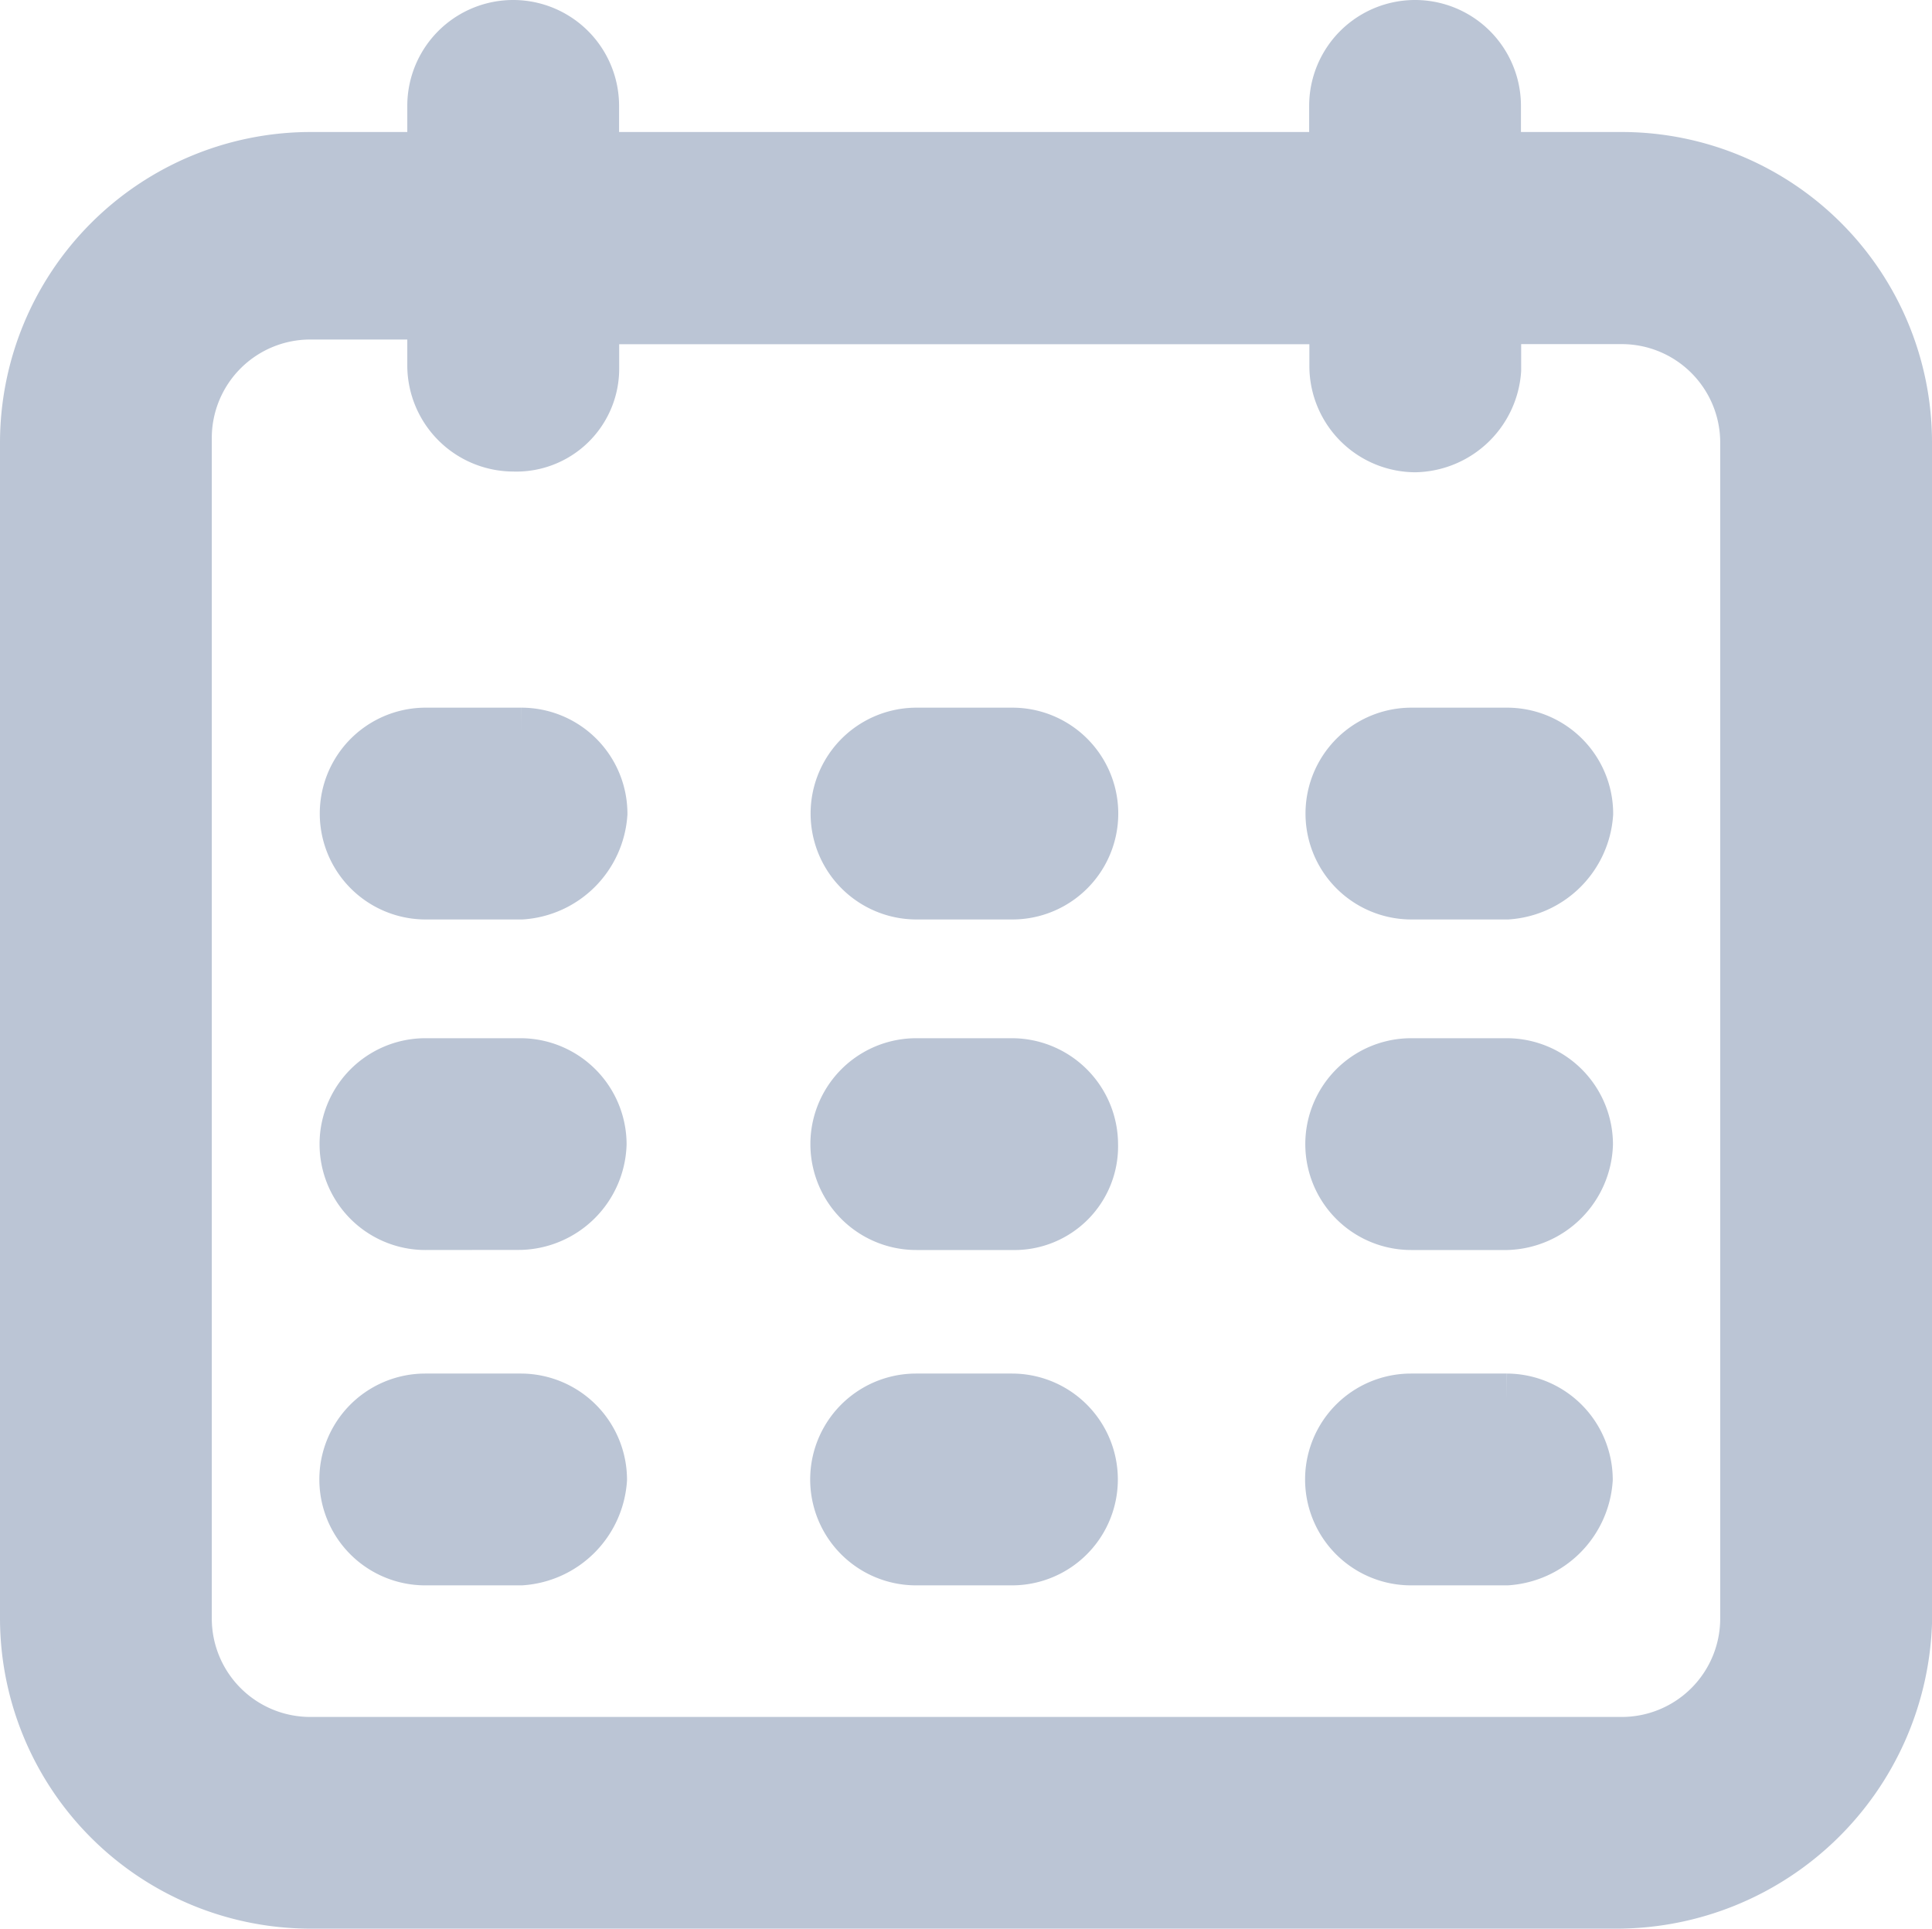 <svg xmlns="http://www.w3.org/2000/svg" width="18.5" height="18.467" viewBox="0 0 18.5 18.467">
  <g id="appointments" transform="translate(0.25 0.254)">
    <path id="Path_3421" data-name="Path 3421" d="M2.715,17.963A2.725,2.725,0,0,1,0,15.249V3.975A2.727,2.727,0,0,1,2.715,1.26H3.9V.76a.764.764,0,1,1,1.528,0v.5h7.108V.76a.764.764,0,1,1,1.528,0v.5h1.223A2.722,2.722,0,0,1,18,3.975V15.289a2.774,2.774,0,0,1-2.751,2.674ZM1.528,3.938V15.249a1.193,1.193,0,0,0,1.187,1.187h12.57a1.193,1.193,0,0,0,1.187-1.187h0V3.978a1.193,1.193,0,0,0-1.187-1.187H14.066v.5a.783.783,0,0,1-.764.727.768.768,0,0,1-.764-.764V2.792H5.429v.492a.735.735,0,0,1-.764.727A.768.768,0,0,1,3.9,3.247v-.5H2.715A1.193,1.193,0,0,0,1.528,3.938ZM13.261,14.676a.764.764,0,0,1,0-1.528h.918a.768.768,0,0,1,.764.764.821.821,0,0,1-.764.764Zm-4.739,0a.764.764,0,0,1,0-1.528H9.44a.764.764,0,1,1,0,1.528Zm-4.7,0a.764.764,0,0,1,0-1.528H4.74a.768.768,0,0,1,.764.764.821.821,0,0,1-.764.764Zm9.441-3.211a.764.764,0,0,1,0-1.528h.918a.768.768,0,0,1,.764.764.789.789,0,0,1-.764.764Zm-4.739,0a.764.764,0,0,1,0-1.528h.918a.768.768,0,0,1,.764.764.743.743,0,0,1-.764.764Zm-4.7,0a.764.764,0,0,1,0-1.528h.918A.768.768,0,0,1,5.5,10.7a.789.789,0,0,1-.764.764ZM13.265,8.3a.764.764,0,0,1,0-1.528h.918a.766.766,0,0,1,.764.764.821.821,0,0,1-.764.764Zm-4.739,0a.764.764,0,0,1,0-1.528h.918a.764.764,0,1,1,0,1.528Zm-4.7,0a.764.764,0,0,1,0-1.528h.918a.766.766,0,0,1,.764.764.821.821,0,0,1-.764.764Z" fill="#bbc5d5" stroke="#bbc5d5" stroke-width="0.5"/>
  </g>
</svg>
